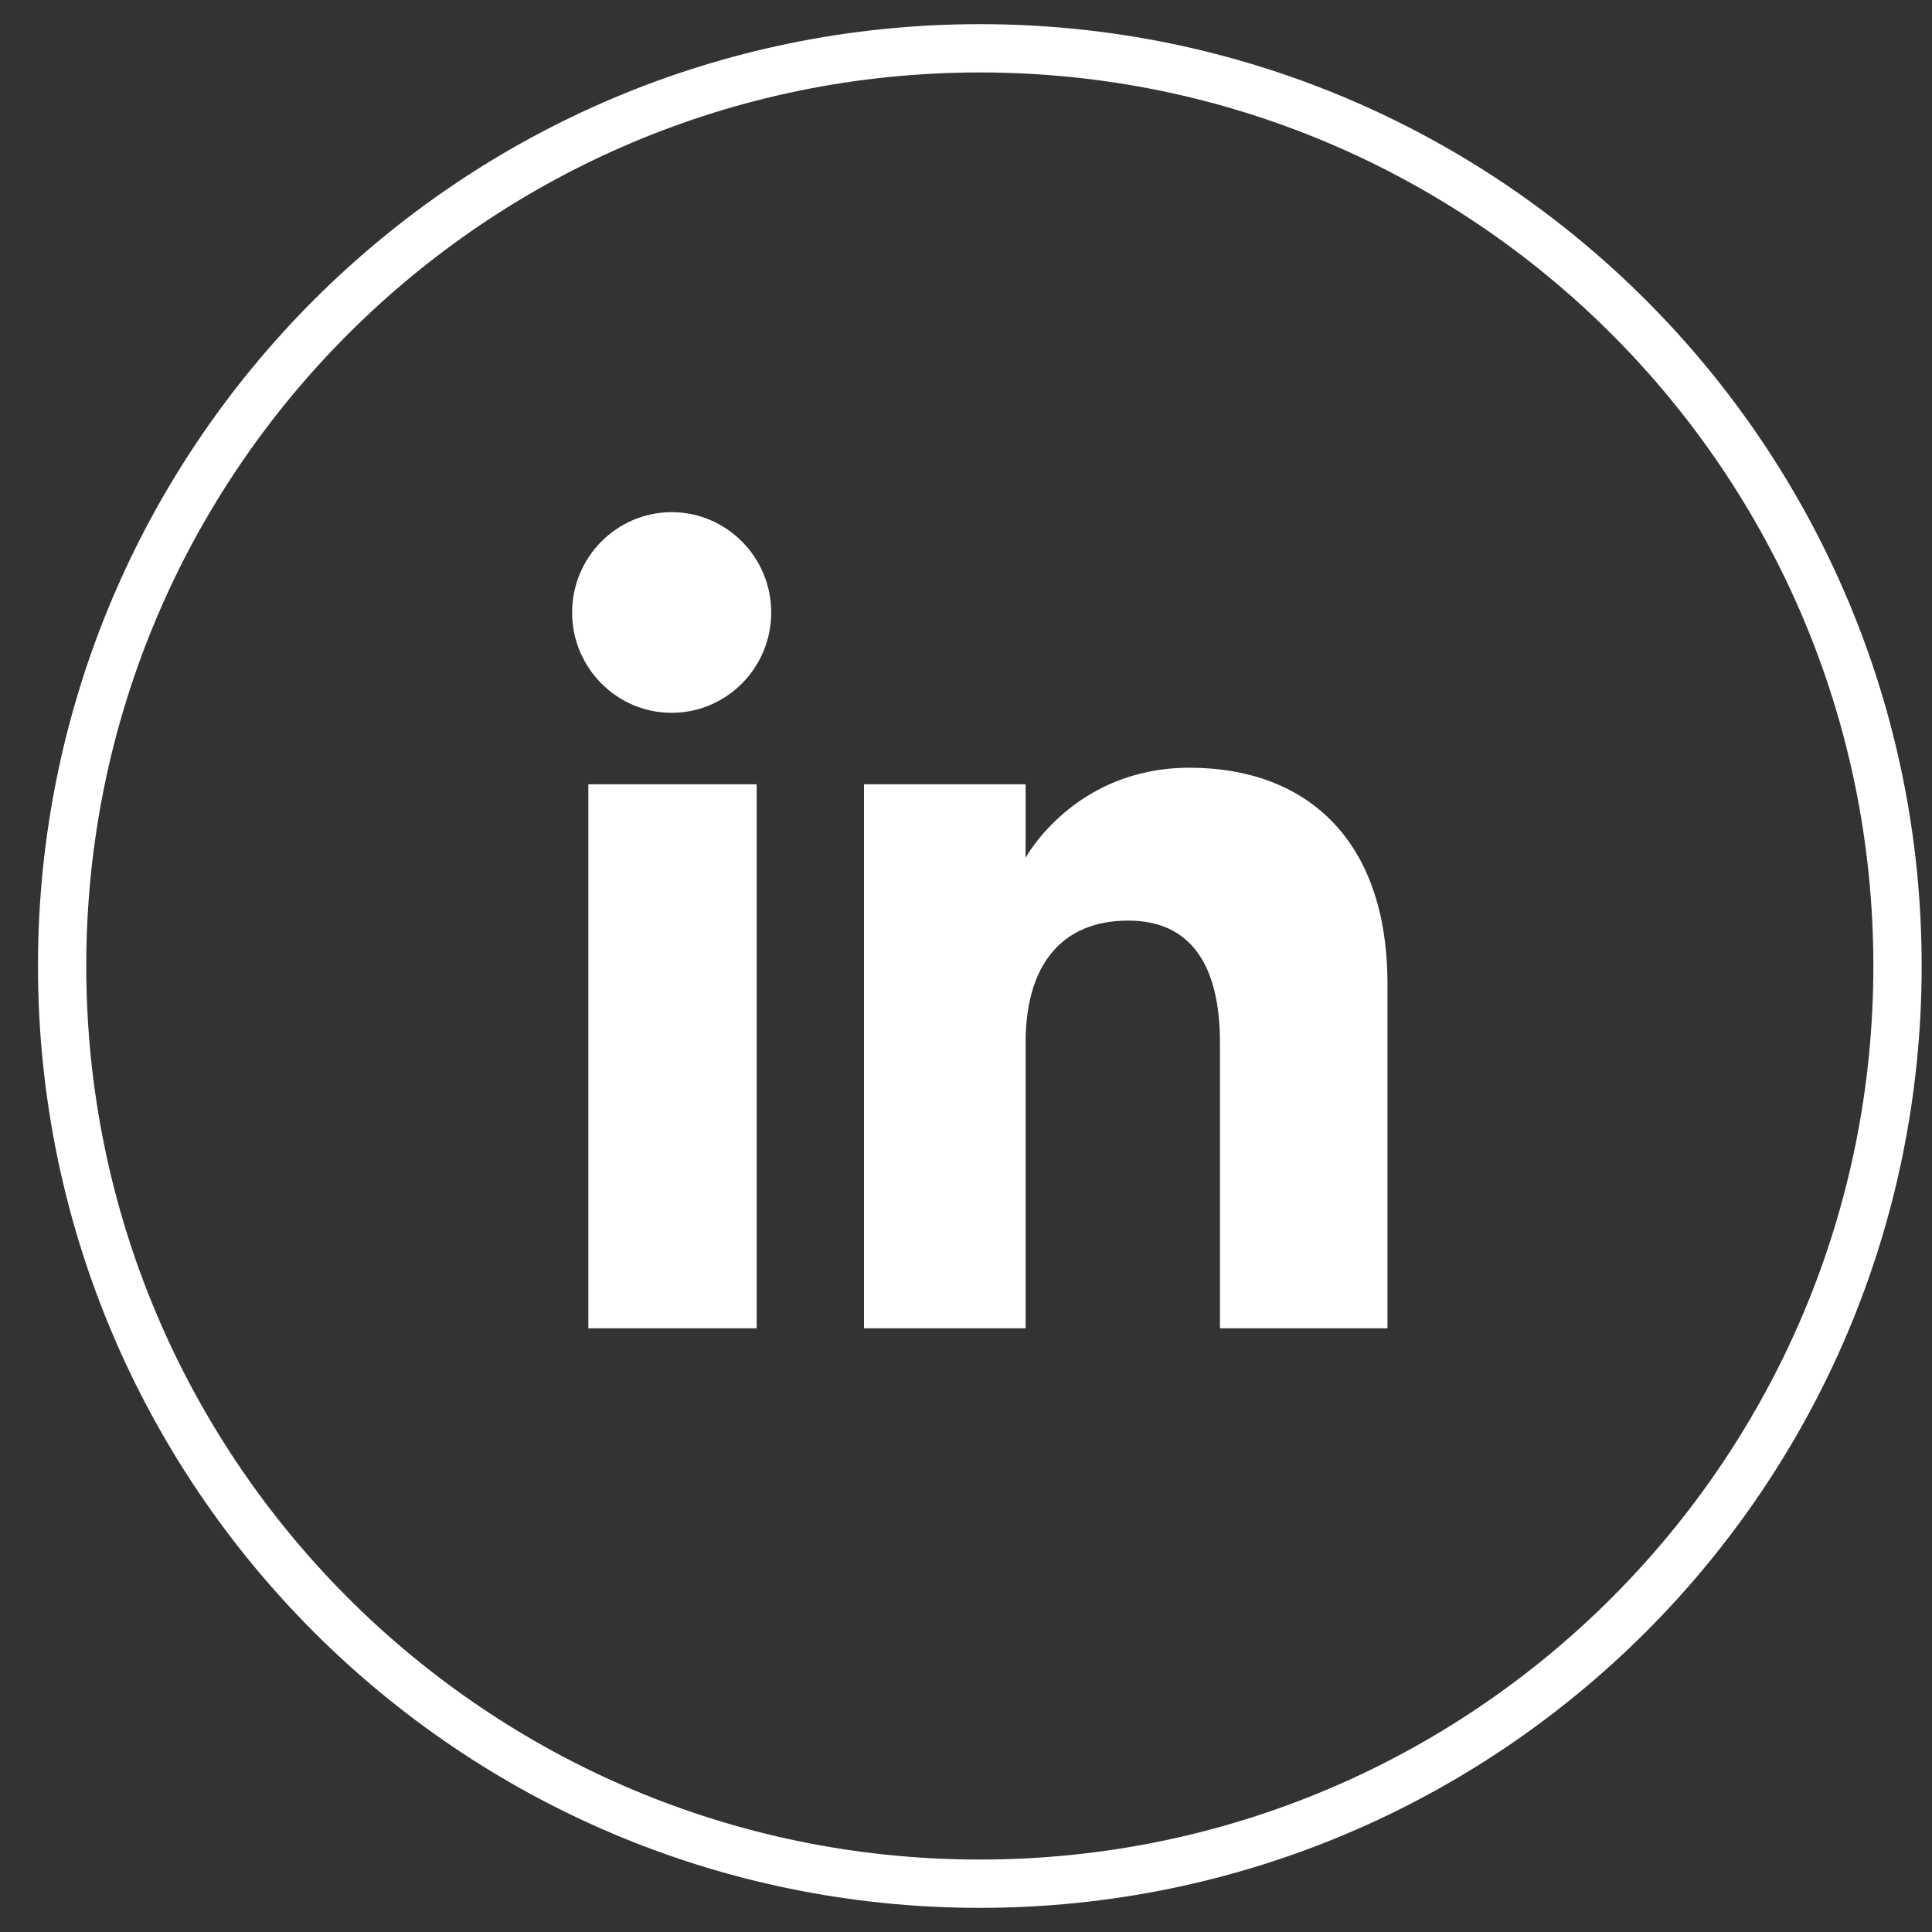 <svg width="40" height="40" viewBox="0 0 40 40" fill="none" xmlns="http://www.w3.org/2000/svg">
<rect x="0" y="0" width="40" height="40" fill="#333333" stroke="none"/>
<path d="M20.286 39C9.792 39 1.286 30.494 1.286 20C1.286 9.506 9.792 1 20.286 1C30.779 1 39.286 9.506 39.286 20C39.286 30.494 30.779 39 20.286 39Z" stroke="white" stroke-miterlimit="10"/>
<path d="M15.666 16.238H12.181V27.501H15.666V16.238Z" fill="white"/>
<path d="M13.906 14.758C15.043 14.758 15.967 13.826 15.967 12.681C15.967 11.536 15.043 10.604 13.906 10.604C12.77 10.604 11.845 11.536 11.845 12.681C11.845 13.826 12.77 14.758 13.906 14.758Z" fill="white"/>
<path d="M21.234 21.587C21.234 20 21.962 19.06 23.36 19.06C24.644 19.06 25.258 19.968 25.258 21.587V27.501H28.726V20.369C28.726 17.35 27.016 15.895 24.628 15.895C22.24 15.895 21.234 17.759 21.234 17.759V16.238H17.888V27.501H21.234V21.587Z" fill="white"/>
</svg>

